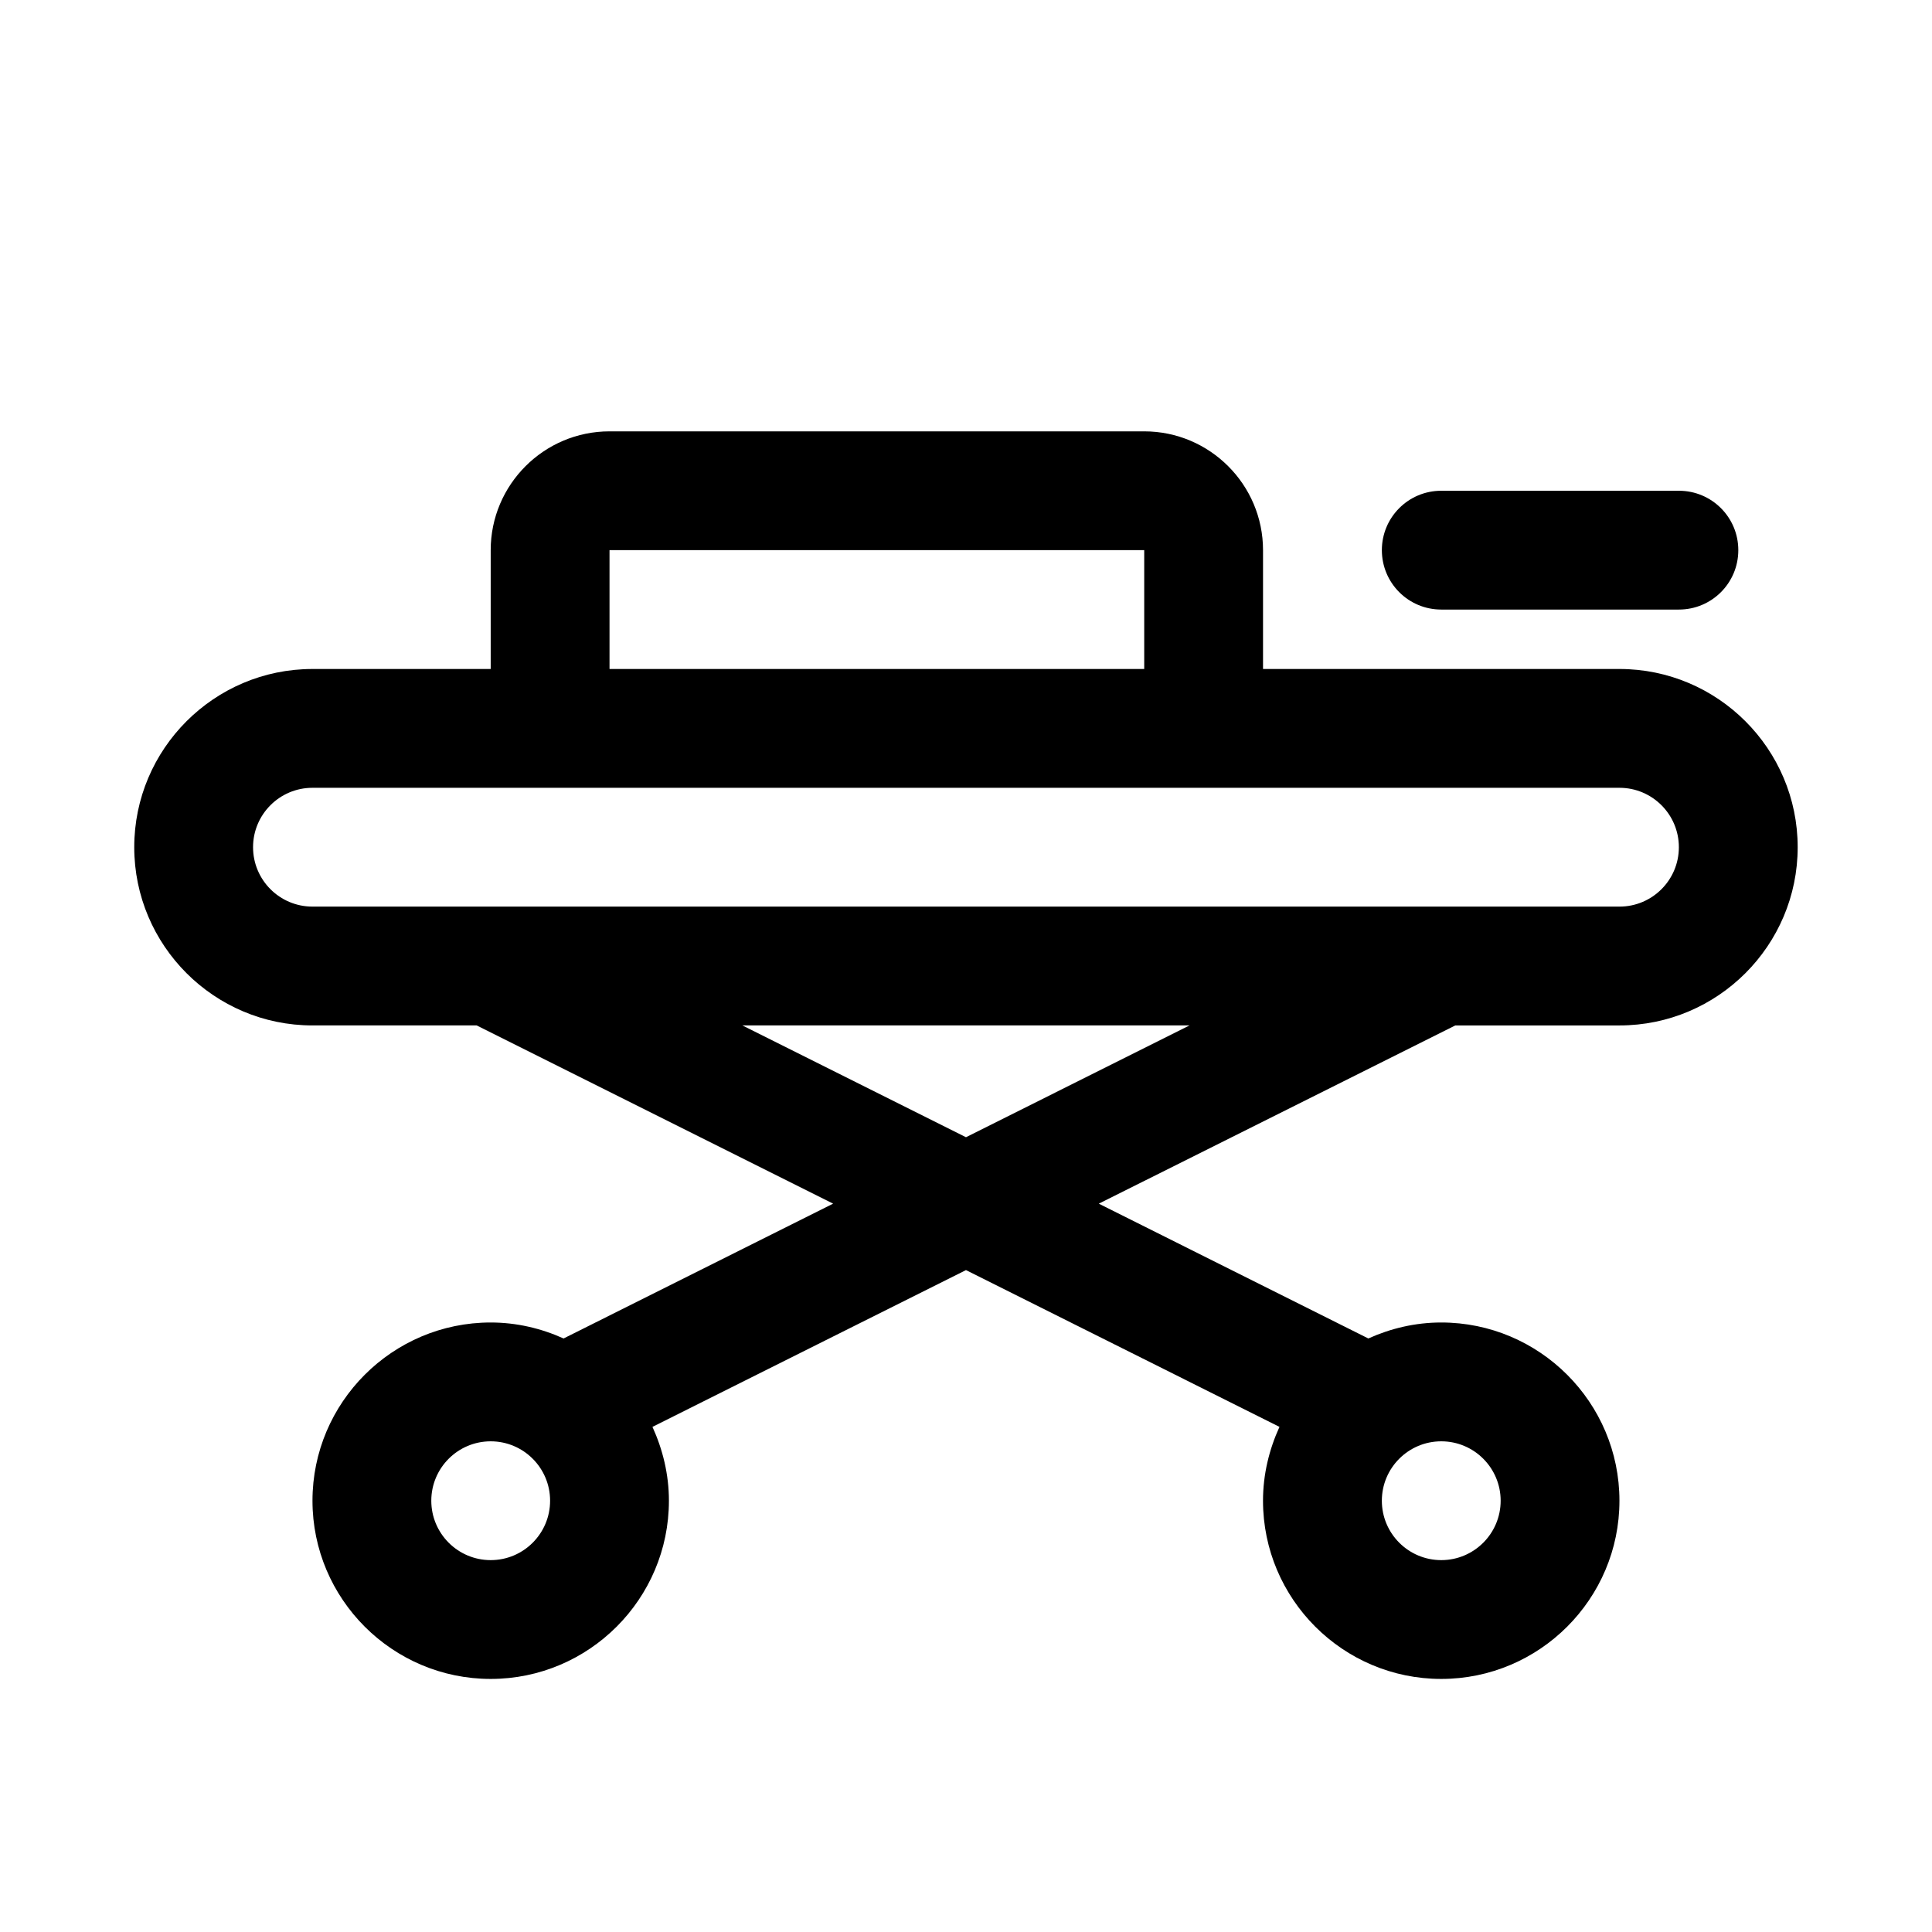 <?xml version="1.0" encoding="UTF-8"?>
<!-- Uploaded to: ICON Repo, www.iconrepo.com, Generator: ICON Repo Mixer Tools -->
<svg fill="#000000" width="800px" height="800px" version="1.1" viewBox="144 144 512 512" xmlns="http://www.w3.org/2000/svg">
 <g>
  <path d="m573.18 321.29h-94.465v-31.488c0-17.367-14.121-31.488-31.488-31.488h-141.7c-17.367 0-31.488 14.121-31.488 31.488v31.488h-47.234c-26.039 0-47.23 21.191-47.23 47.23 0 26.039 21.191 47.23 47.23 47.23h43.516l94.465 47.23-71.43 35.73c-5.902-2.66-12.422-4.234-19.316-4.234-26.039 0-47.23 21.191-47.23 47.23 0 26.039 21.191 47.23 47.23 47.23s47.23-21.191 47.23-47.23c0-6.992-1.637-13.586-4.359-19.57l83.082-41.547 83.082 41.547c-2.727 5.984-4.363 12.578-4.363 19.57 0 26.039 21.191 47.23 47.23 47.23 26.039 0 47.23-21.191 47.23-47.23 0-26.039-21.191-47.23-47.23-47.23-6.894 0-13.414 1.574-19.316 4.234l-71.43-35.723 94.465-47.23 43.516-0.004c26.039 0 47.23-21.191 47.23-47.23 0-26.043-21.191-47.234-47.23-47.234zm-299.14 236.16c-8.691 0-15.742-7.055-15.742-15.742 0-8.691 7.055-15.742 15.742-15.742 8.691 0 15.742 7.055 15.742 15.742 0 8.691-7.051 15.742-15.742 15.742zm267.65-15.742c0 8.691-7.055 15.742-15.742 15.742-8.691 0-15.742-7.055-15.742-15.742 0-8.691 7.055-15.742 15.742-15.742 8.688-0.004 15.742 7.051 15.742 15.742zm-236.16-251.91h141.7v31.488h-141.7zm94.465 155.58-59.262-29.629h118.5zm173.18-61.117h-346.37c-8.691 0-15.742-7.055-15.742-15.742 0-8.691 7.055-15.742 15.742-15.742h346.37c8.691 0 15.742 7.055 15.742 15.742 0.004 8.691-7.047 15.742-15.738 15.742z"/>
  <path d="m525.95 305.54h62.977c8.707 0 15.742-7.039 15.742-15.742 0-8.707-7.039-15.742-15.742-15.742h-62.977c-8.707 0-15.742 7.039-15.742 15.742s7.039 15.742 15.742 15.742z"/>
 </g>
</svg>
